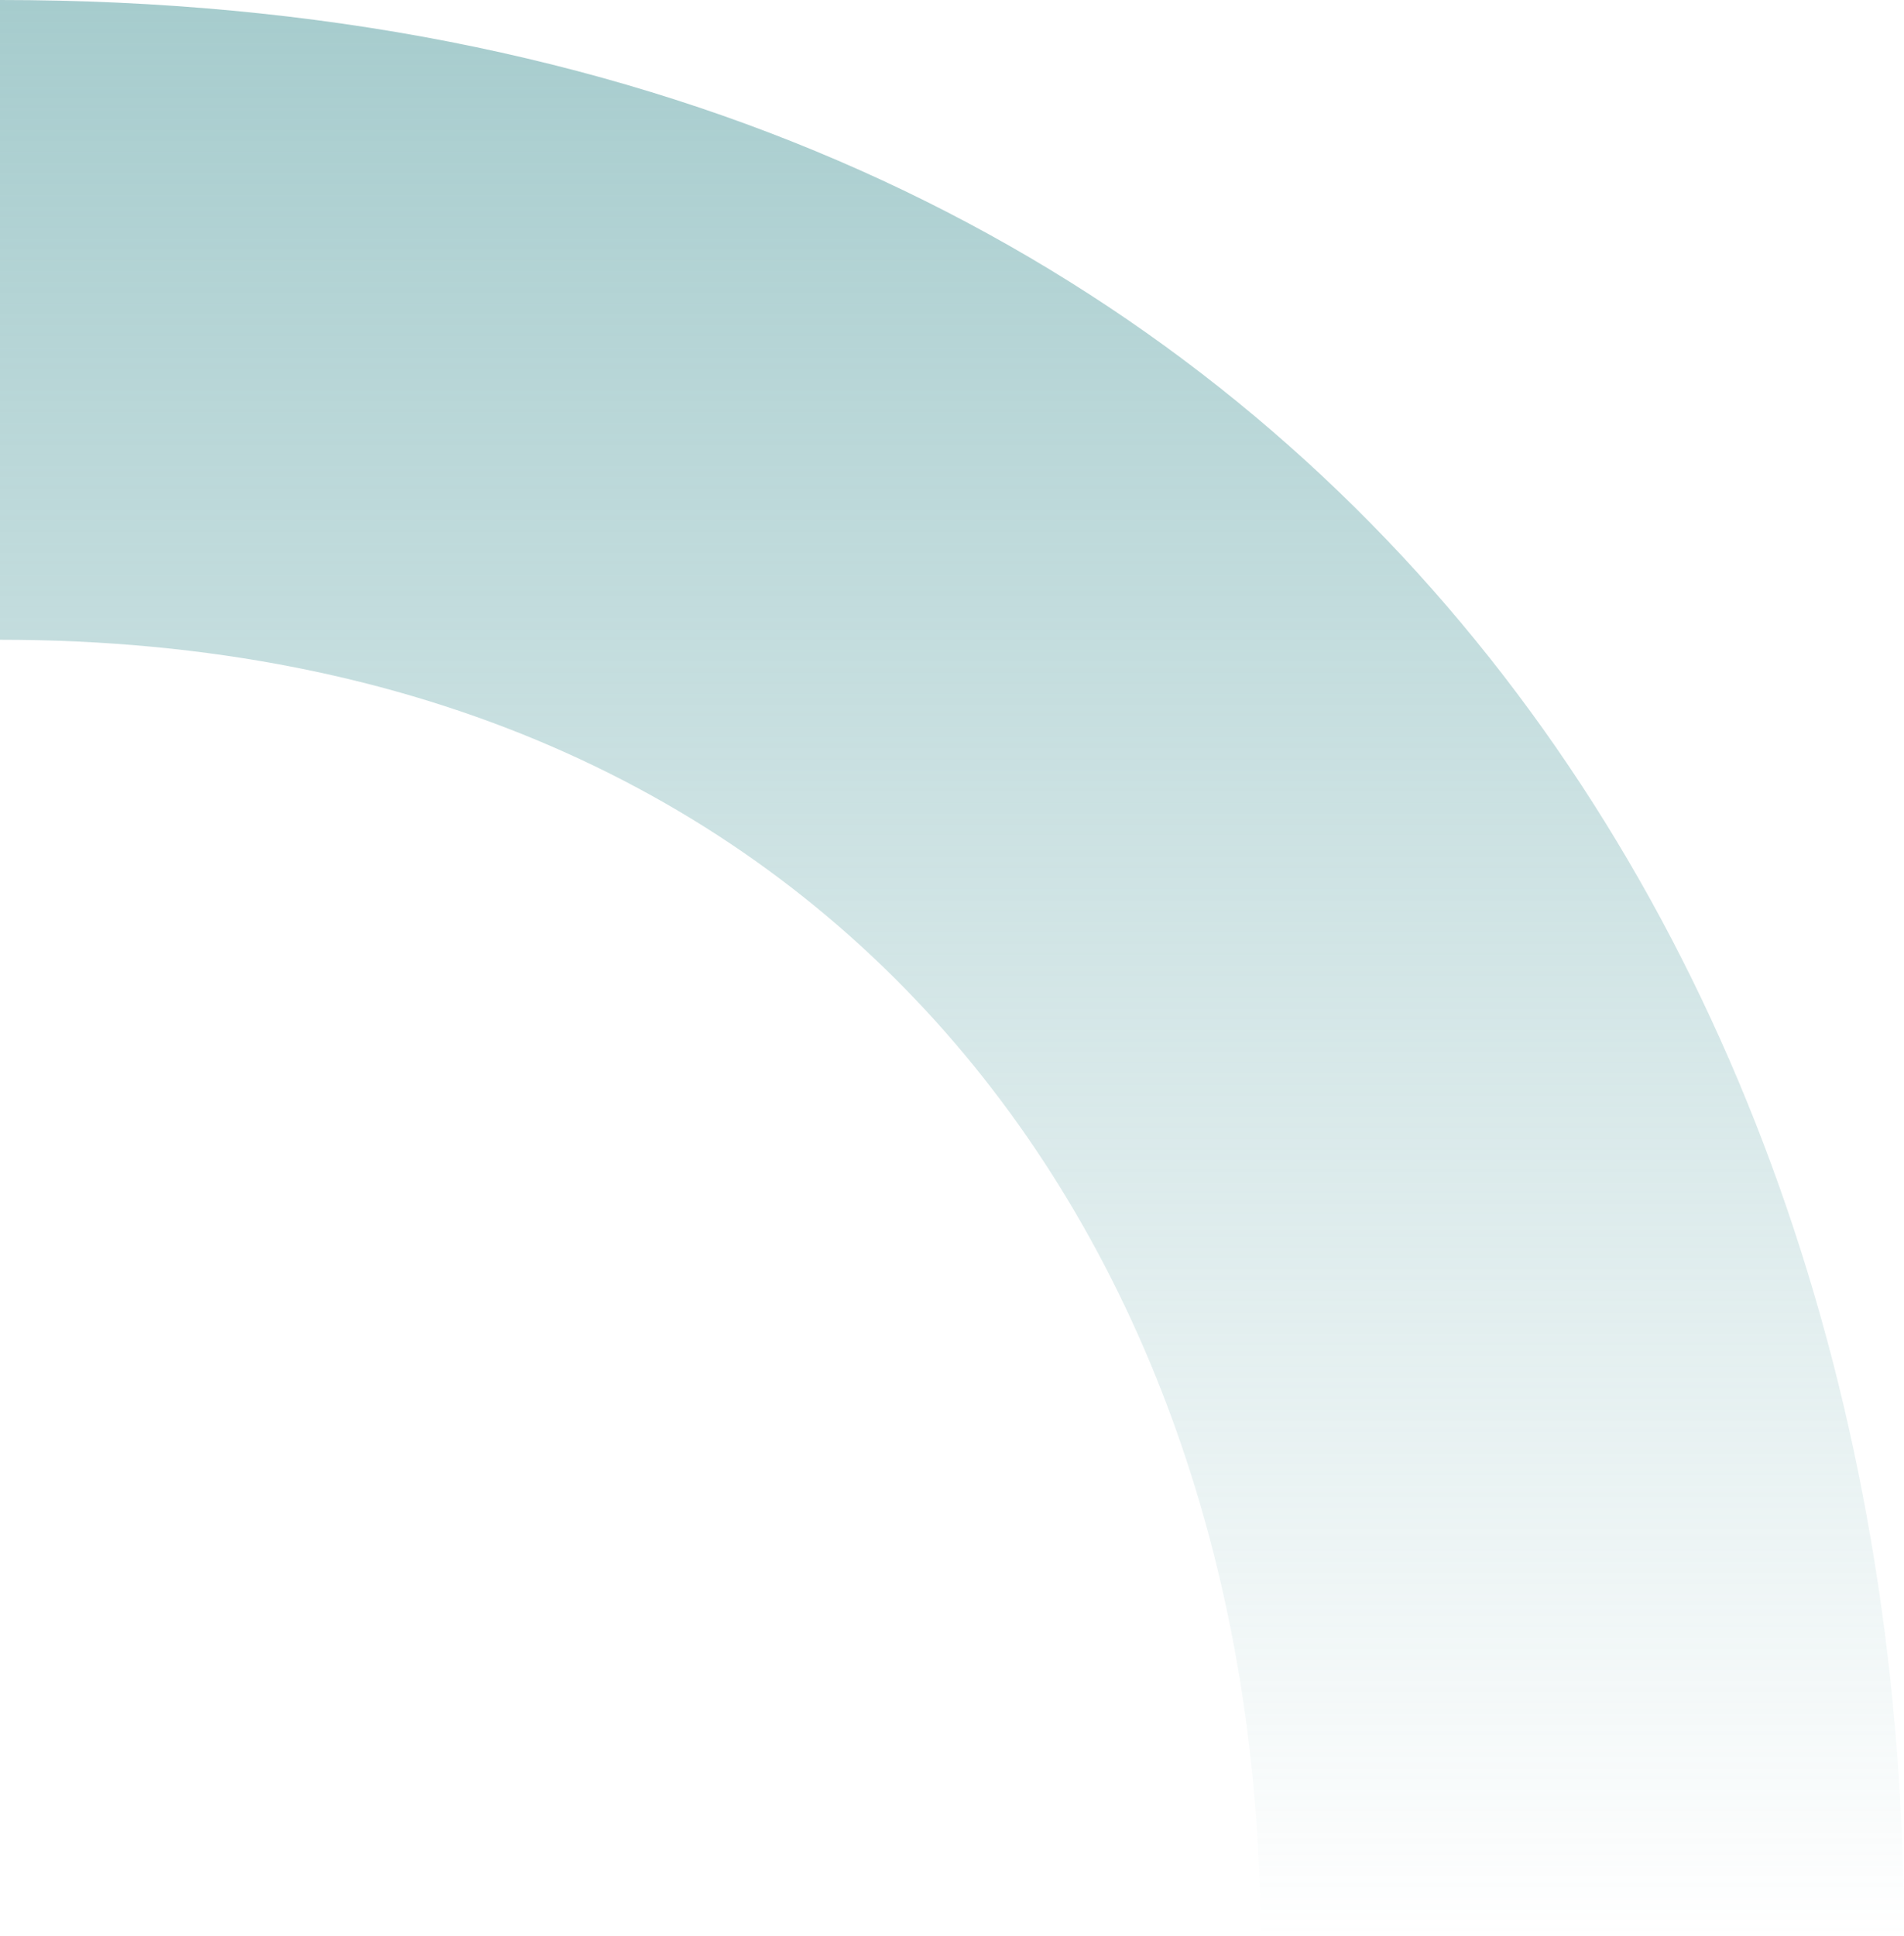 <?xml version="1.0" encoding="UTF-8"?> <svg xmlns="http://www.w3.org/2000/svg" width="243" height="247" viewBox="0 0 243 247" fill="none"><path opacity="0.7" d="M243 247C243 118.13 163.434 0 0 0V81.617C107.307 81.617 160.853 160.013 160.853 247H243Z" fill="url(#paint0_linear_93_376)"></path><defs><linearGradient id="paint0_linear_93_376" x1="121.5" y1="0" x2="121.5" y2="247" gradientUnits="userSpaceOnUse"><stop stop-color="#80B6B8"></stop><stop offset="1" stop-color="#80B6B8" stop-opacity="0"></stop></linearGradient></defs></svg> 